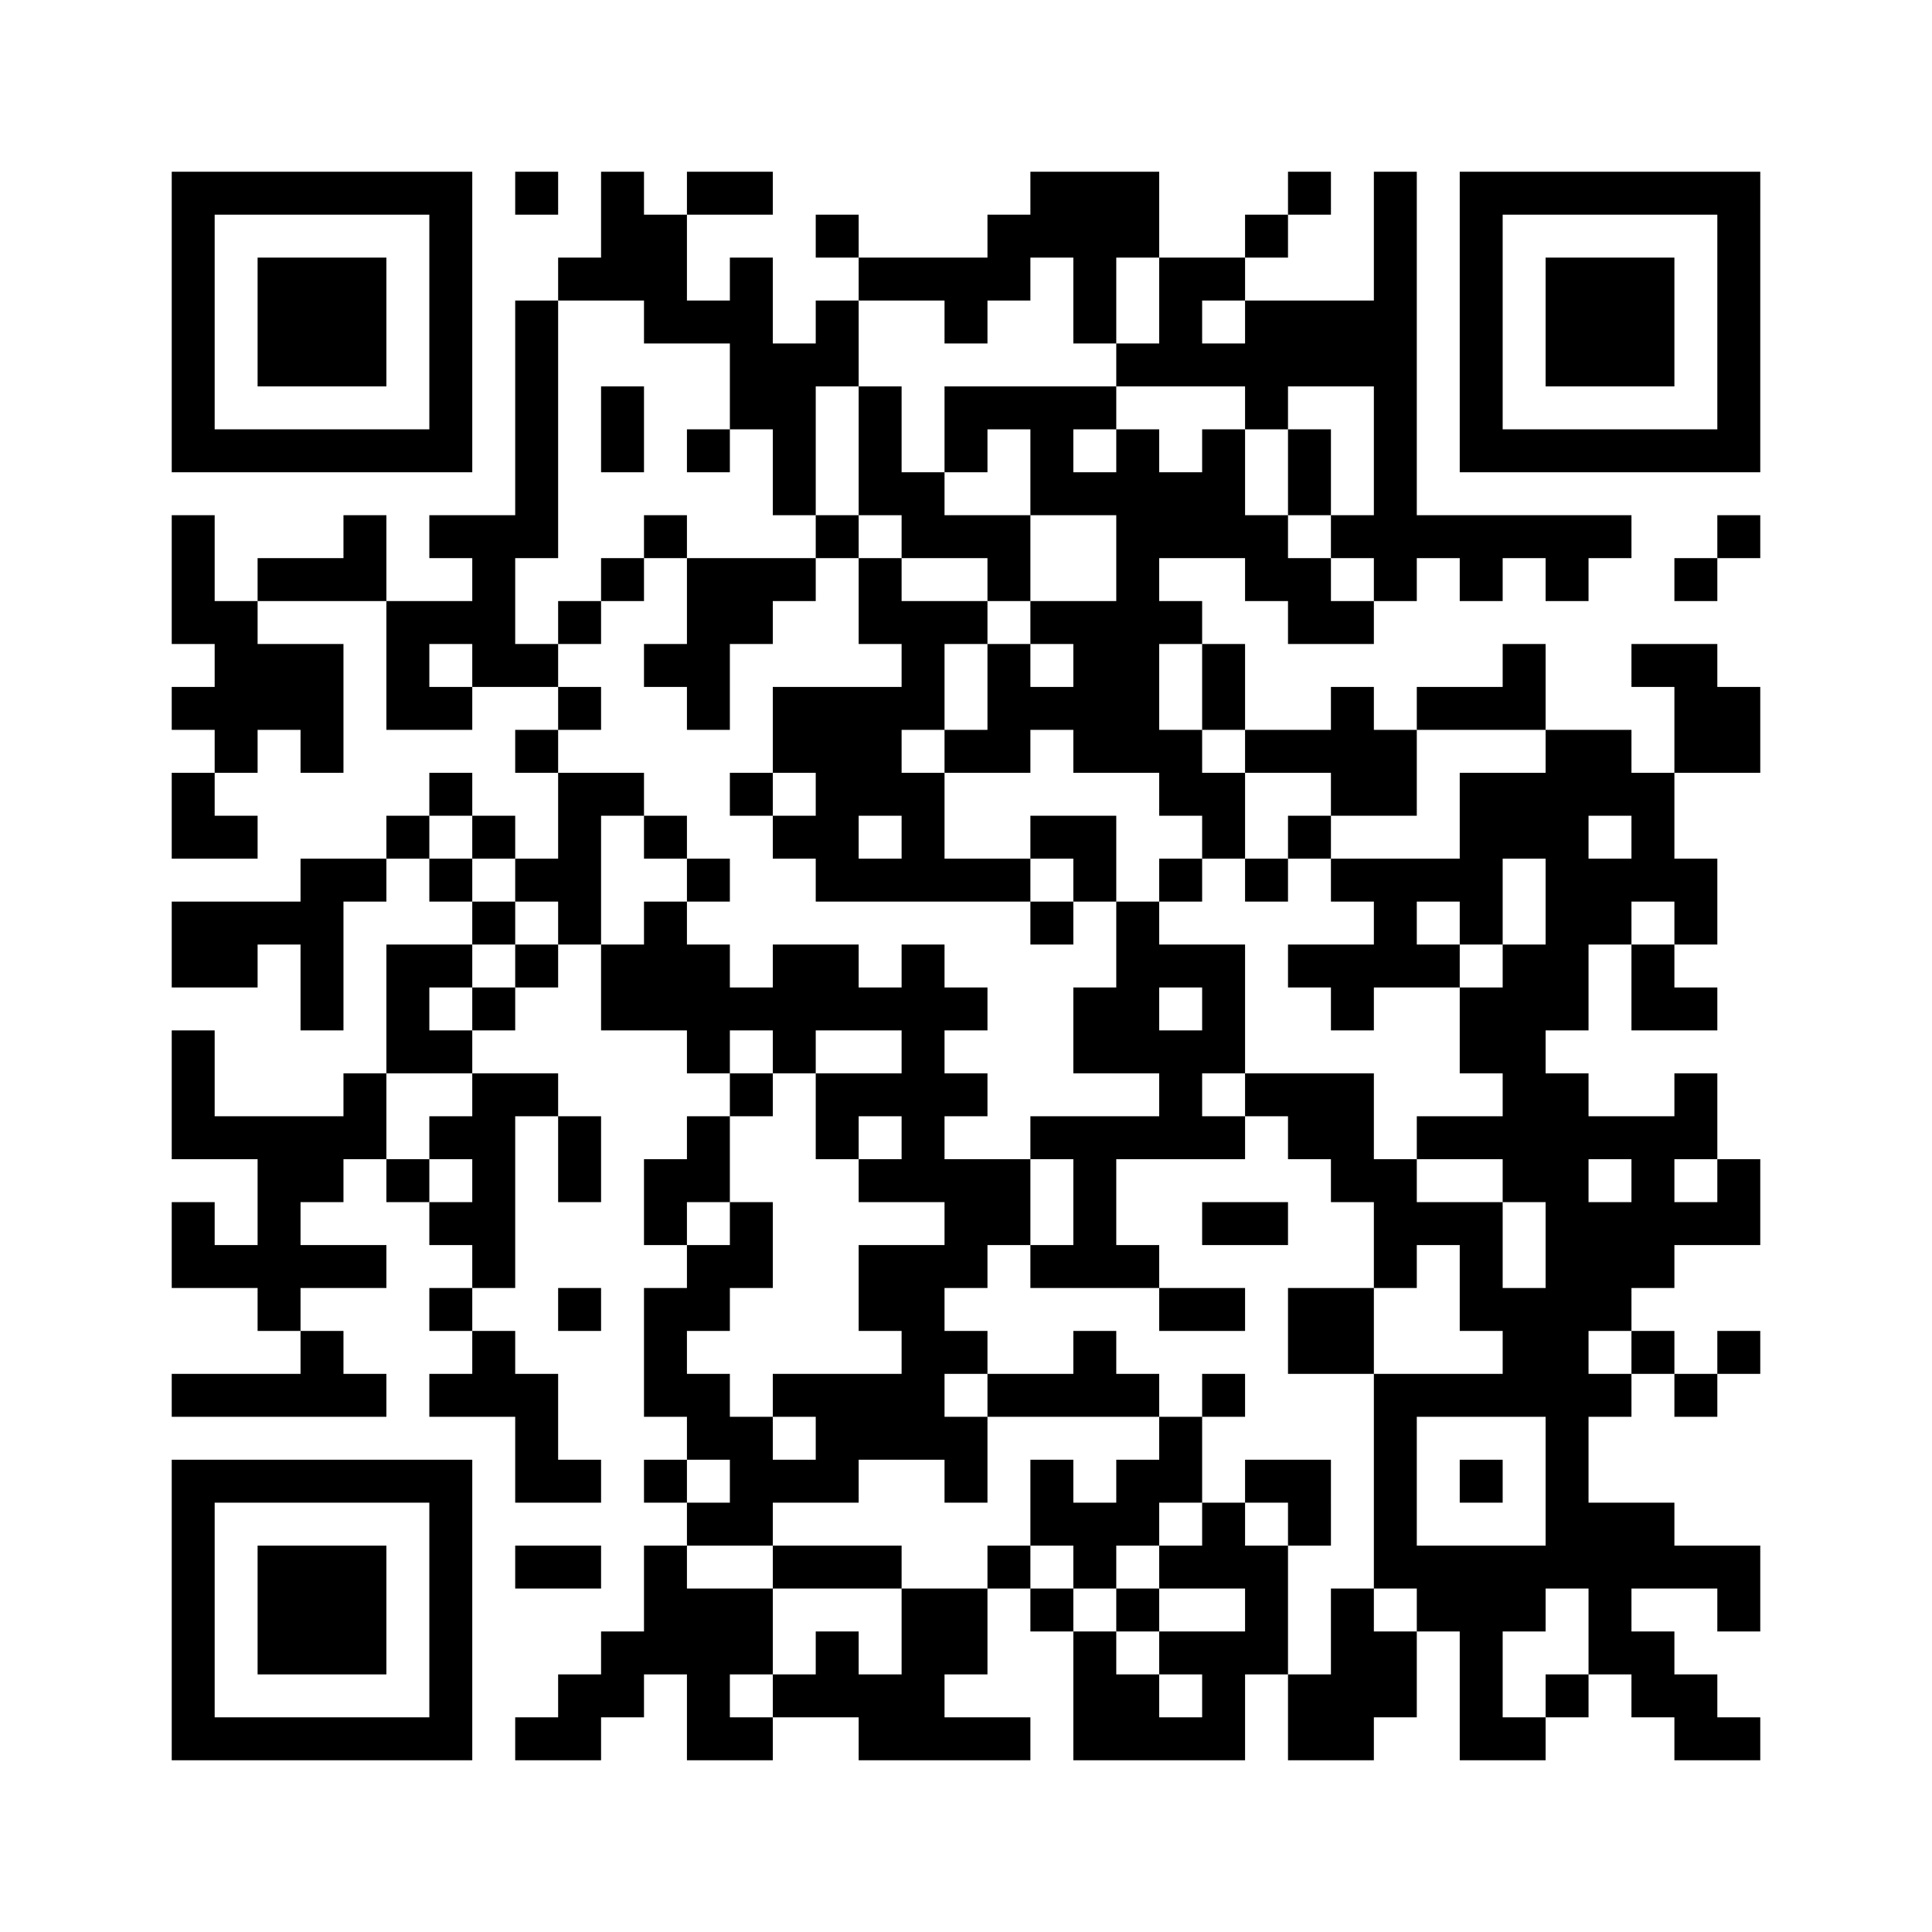 ﻿<?xml version="1.0" encoding="UTF-8"?>
<!DOCTYPE svg PUBLIC "-//W3C//DTD SVG 1.1//EN" "http://www.w3.org/Graphics/SVG/1.1/DTD/svg11.dtd">
<svg xmlns="http://www.w3.org/2000/svg" version="1.1" viewBox="0 0 45 45" stroke="none">
	<rect width="100%" height="100%" fill="#ffffff"/>
	<path d="M4,4h7v1h-7z M12,4h1v1h-1z M14,4h1v3h-1z M16,4h2v1h-2z M24,4h3v2h-3z M30,4h1v1h-1z M32,4h1v10h-1z M34,4h7v1h-7z M4,5h1v6h-1z M10,5h1v6h-1z M15,5h1v3h-1z M19,5h1v1h-1z M23,5h1v2h-1z M29,5h1v1h-1z M34,5h1v6h-1z M40,5h1v6h-1z M6,6h3v3h-3z M13,6h1v1h-1z M17,6h1v4h-1z M20,6h3v1h-3z M25,6h1v2h-1z M27,6h1v3h-1z M28,6h1v1h-1z M36,6h3v3h-3z M12,7h1v6h-1z M16,7h1v1h-1z M19,7h1v2h-1z M22,7h1v1h-1z M29,7h3v2h-3z M18,8h1v4h-1z M26,8h1v1h-1z M28,8h1v1h-1z M14,9h1v2h-1z M20,9h1v3h-1z M22,9h4v1h-4z M29,9h1v1h-1z M5,10h5v1h-5z M16,10h1v1h-1z M22,10h1v1h-1z M24,10h1v2h-1z M26,10h1v8h-1z M28,10h1v3h-1z M30,10h1v2h-1z M35,10h5v1h-5z M21,11h1v2h-1z M25,11h1v1h-1z M27,11h1v2h-1z M4,12h1v3h-1z M8,12h1v2h-1z M10,12h2v1h-2z M15,12h1v1h-1z M19,12h1v1h-1z M22,12h2v1h-2z M29,12h1v2h-1z M31,12h1v1h-1z M33,12h5v1h-5z M40,12h1v1h-1z M6,13h2v1h-2z M11,13h1v3h-1z M14,13h1v1h-1z M16,13h2v2h-2z M18,13h1v1h-1z M20,13h1v2h-1z M23,13h1v1h-1z M30,13h1v2h-1z M34,13h1v1h-1z M36,13h1v1h-1z M39,13h1v1h-1z M5,14h1v4h-1z M9,14h1v3h-1z M10,14h1v1h-1z M13,14h1v1h-1z M21,14h1v3h-1z M22,14h1v1h-1z M24,14h2v1h-2z M27,14h1v1h-1z M31,14h1v1h-1z M6,15h2v2h-2z M12,15h1v1h-1z M15,15h2v1h-2z M23,15h1v3h-1z M25,15h1v3h-1z M28,15h1v2h-1z M35,15h1v2h-1z M38,15h2v1h-2z M4,16h1v1h-1z M10,16h1v1h-1z M13,16h1v1h-1z M16,16h1v1h-1z M18,16h3v2h-3z M24,16h1v1h-1z M31,16h1v3h-1z M33,16h2v1h-2z M39,16h2v2h-2z M7,17h1v1h-1z M12,17h1v1h-1z M22,17h1v1h-1z M27,17h1v2h-1z M29,17h2v1h-2z M32,17h1v2h-1z M36,17h1v7h-1z M37,17h1v2h-1z M4,18h1v2h-1z M10,18h1v1h-1z M13,18h1v4h-1z M14,18h1v1h-1z M17,18h1v1h-1z M19,18h3v1h-3z M28,18h1v2h-1z M34,18h2v2h-2z M38,18h1v3h-1z M5,19h1v1h-1z M9,19h1v1h-1z M11,19h1v1h-1z M15,19h1v1h-1z M18,19h2v1h-2z M21,19h1v2h-1z M24,19h2v1h-2z M30,19h1v1h-1z M7,20h1v4h-1z M8,20h1v1h-1z M10,20h1v1h-1z M12,20h1v1h-1z M16,20h1v1h-1z M19,20h2v1h-2z M22,20h2v1h-2z M25,20h1v1h-1z M27,20h1v1h-1z M29,20h1v1h-1z M31,20h4v1h-4z M37,20h1v2h-1z M39,20h1v2h-1z M4,21h2v2h-2z M6,21h1v1h-1z M11,21h1v1h-1z M15,21h1v3h-1z M24,21h1v1h-1z M26,21h1v4h-1z M32,21h1v2h-1z M34,21h1v1h-1z M9,22h1v3h-1z M10,22h1v1h-1z M12,22h1v1h-1z M14,22h1v2h-1z M16,22h1v3h-1z M18,22h2v2h-2z M21,22h1v6h-1z M27,22h2v1h-2z M30,22h2v1h-2z M33,22h1v1h-1z M35,22h1v6h-1z M38,22h1v2h-1z M11,23h1v1h-1z M17,23h1v1h-1z M20,23h1v1h-1z M22,23h1v1h-1z M25,23h1v2h-1z M28,23h1v2h-1z M31,23h1v1h-1z M34,23h1v2h-1z M39,23h1v1h-1z M4,24h1v3h-1z M10,24h1v1h-1z M18,24h1v1h-1z M27,24h1v3h-1z M8,25h1v2h-1z M11,25h1v5h-1z M12,25h1v1h-1z M17,25h1v1h-1z M19,25h2v1h-2z M22,25h1v1h-1z M29,25h3v1h-3z M36,25h1v12h-1z M39,25h1v2h-1z M5,26h3v1h-3z M10,26h1v1h-1z M13,26h1v2h-1z M16,26h1v2h-1z M19,26h1v1h-1z M24,26h3v1h-3z M28,26h1v1h-1z M30,26h2v1h-2z M33,26h2v1h-2z M37,26h2v1h-2z M6,27h1v4h-1z M7,27h1v1h-1z M9,27h1v1h-1z M15,27h1v2h-1z M20,27h1v1h-1z M22,27h2v2h-2z M25,27h1v3h-1z M31,27h2v1h-2z M38,27h1v3h-1z M40,27h1v2h-1z M4,28h1v2h-1z M10,28h1v1h-1z M17,28h1v2h-1z M28,28h2v1h-2z M32,28h3v1h-3z M37,28h1v3h-1z M39,28h1v1h-1z M5,29h1v1h-1z M7,29h2v1h-2z M16,29h1v2h-1z M20,29h2v2h-2z M22,29h1v1h-1z M24,29h1v1h-1z M26,29h1v1h-1z M32,29h1v1h-1z M34,29h1v2h-1z M10,30h1v1h-1z M13,30h1v1h-1z M15,30h1v3h-1z M27,30h2v1h-2z M30,30h2v2h-2z M35,30h1v3h-1z M7,31h1v2h-1z M11,31h1v2h-1z M21,31h1v3h-1z M22,31h1v1h-1z M25,31h1v2h-1z M38,31h1v1h-1z M40,31h1v1h-1z M4,32h3v1h-3z M8,32h1v1h-1z M10,32h1v1h-1z M12,32h1v3h-1z M16,32h1v2h-1z M18,32h3v1h-3z M23,32h2v1h-2z M26,32h1v1h-1z M28,32h1v1h-1z M32,32h1v5h-1z M33,32h2v1h-2z M37,32h1v1h-1z M39,32h1v1h-1z M17,33h1v3h-1z M19,33h2v1h-2z M22,33h1v2h-1z M27,33h1v2h-1z M4,34h7v1h-7z M13,34h1v1h-1z M15,34h1v1h-1z M18,34h2v1h-2z M24,34h1v2h-1z M26,34h1v2h-1z M29,34h2v1h-2z M34,34h1v1h-1z M4,35h1v6h-1z M10,35h1v6h-1z M16,35h1v1h-1z M25,35h1v2h-1z M28,35h1v2h-1z M30,35h1v1h-1z M37,35h2v2h-2z M6,36h3v3h-3z M12,36h2v1h-2z M15,36h1v3h-1z M18,36h3v1h-3z M23,36h1v1h-1z M27,36h1v1h-1z M29,36h1v3h-1z M33,36h3v2h-3z M39,36h2v1h-2z M16,37h2v2h-2z M21,37h2v2h-2z M24,37h1v1h-1z M26,37h1v1h-1z M31,37h1v4h-1z M37,37h1v2h-1z M40,37h1v1h-1z M14,38h1v2h-1z M19,38h1v2h-1z M25,38h1v3h-1z M27,38h2v1h-2z M32,38h1v2h-1z M34,38h1v3h-1z M38,38h1v2h-1z M13,39h1v2h-1z M16,39h1v2h-1z M18,39h1v1h-1z M20,39h2v2h-2z M26,39h1v2h-1z M28,39h1v2h-1z M30,39h1v2h-1z M36,39h1v1h-1z M39,39h1v2h-1z M5,40h5v1h-5z M12,40h1v1h-1z M17,40h1v1h-1z M22,40h2v1h-2z M27,40h1v1h-1z M35,40h1v1h-1z M40,40h1v1h-1z" fill="#000000"/>
</svg>
